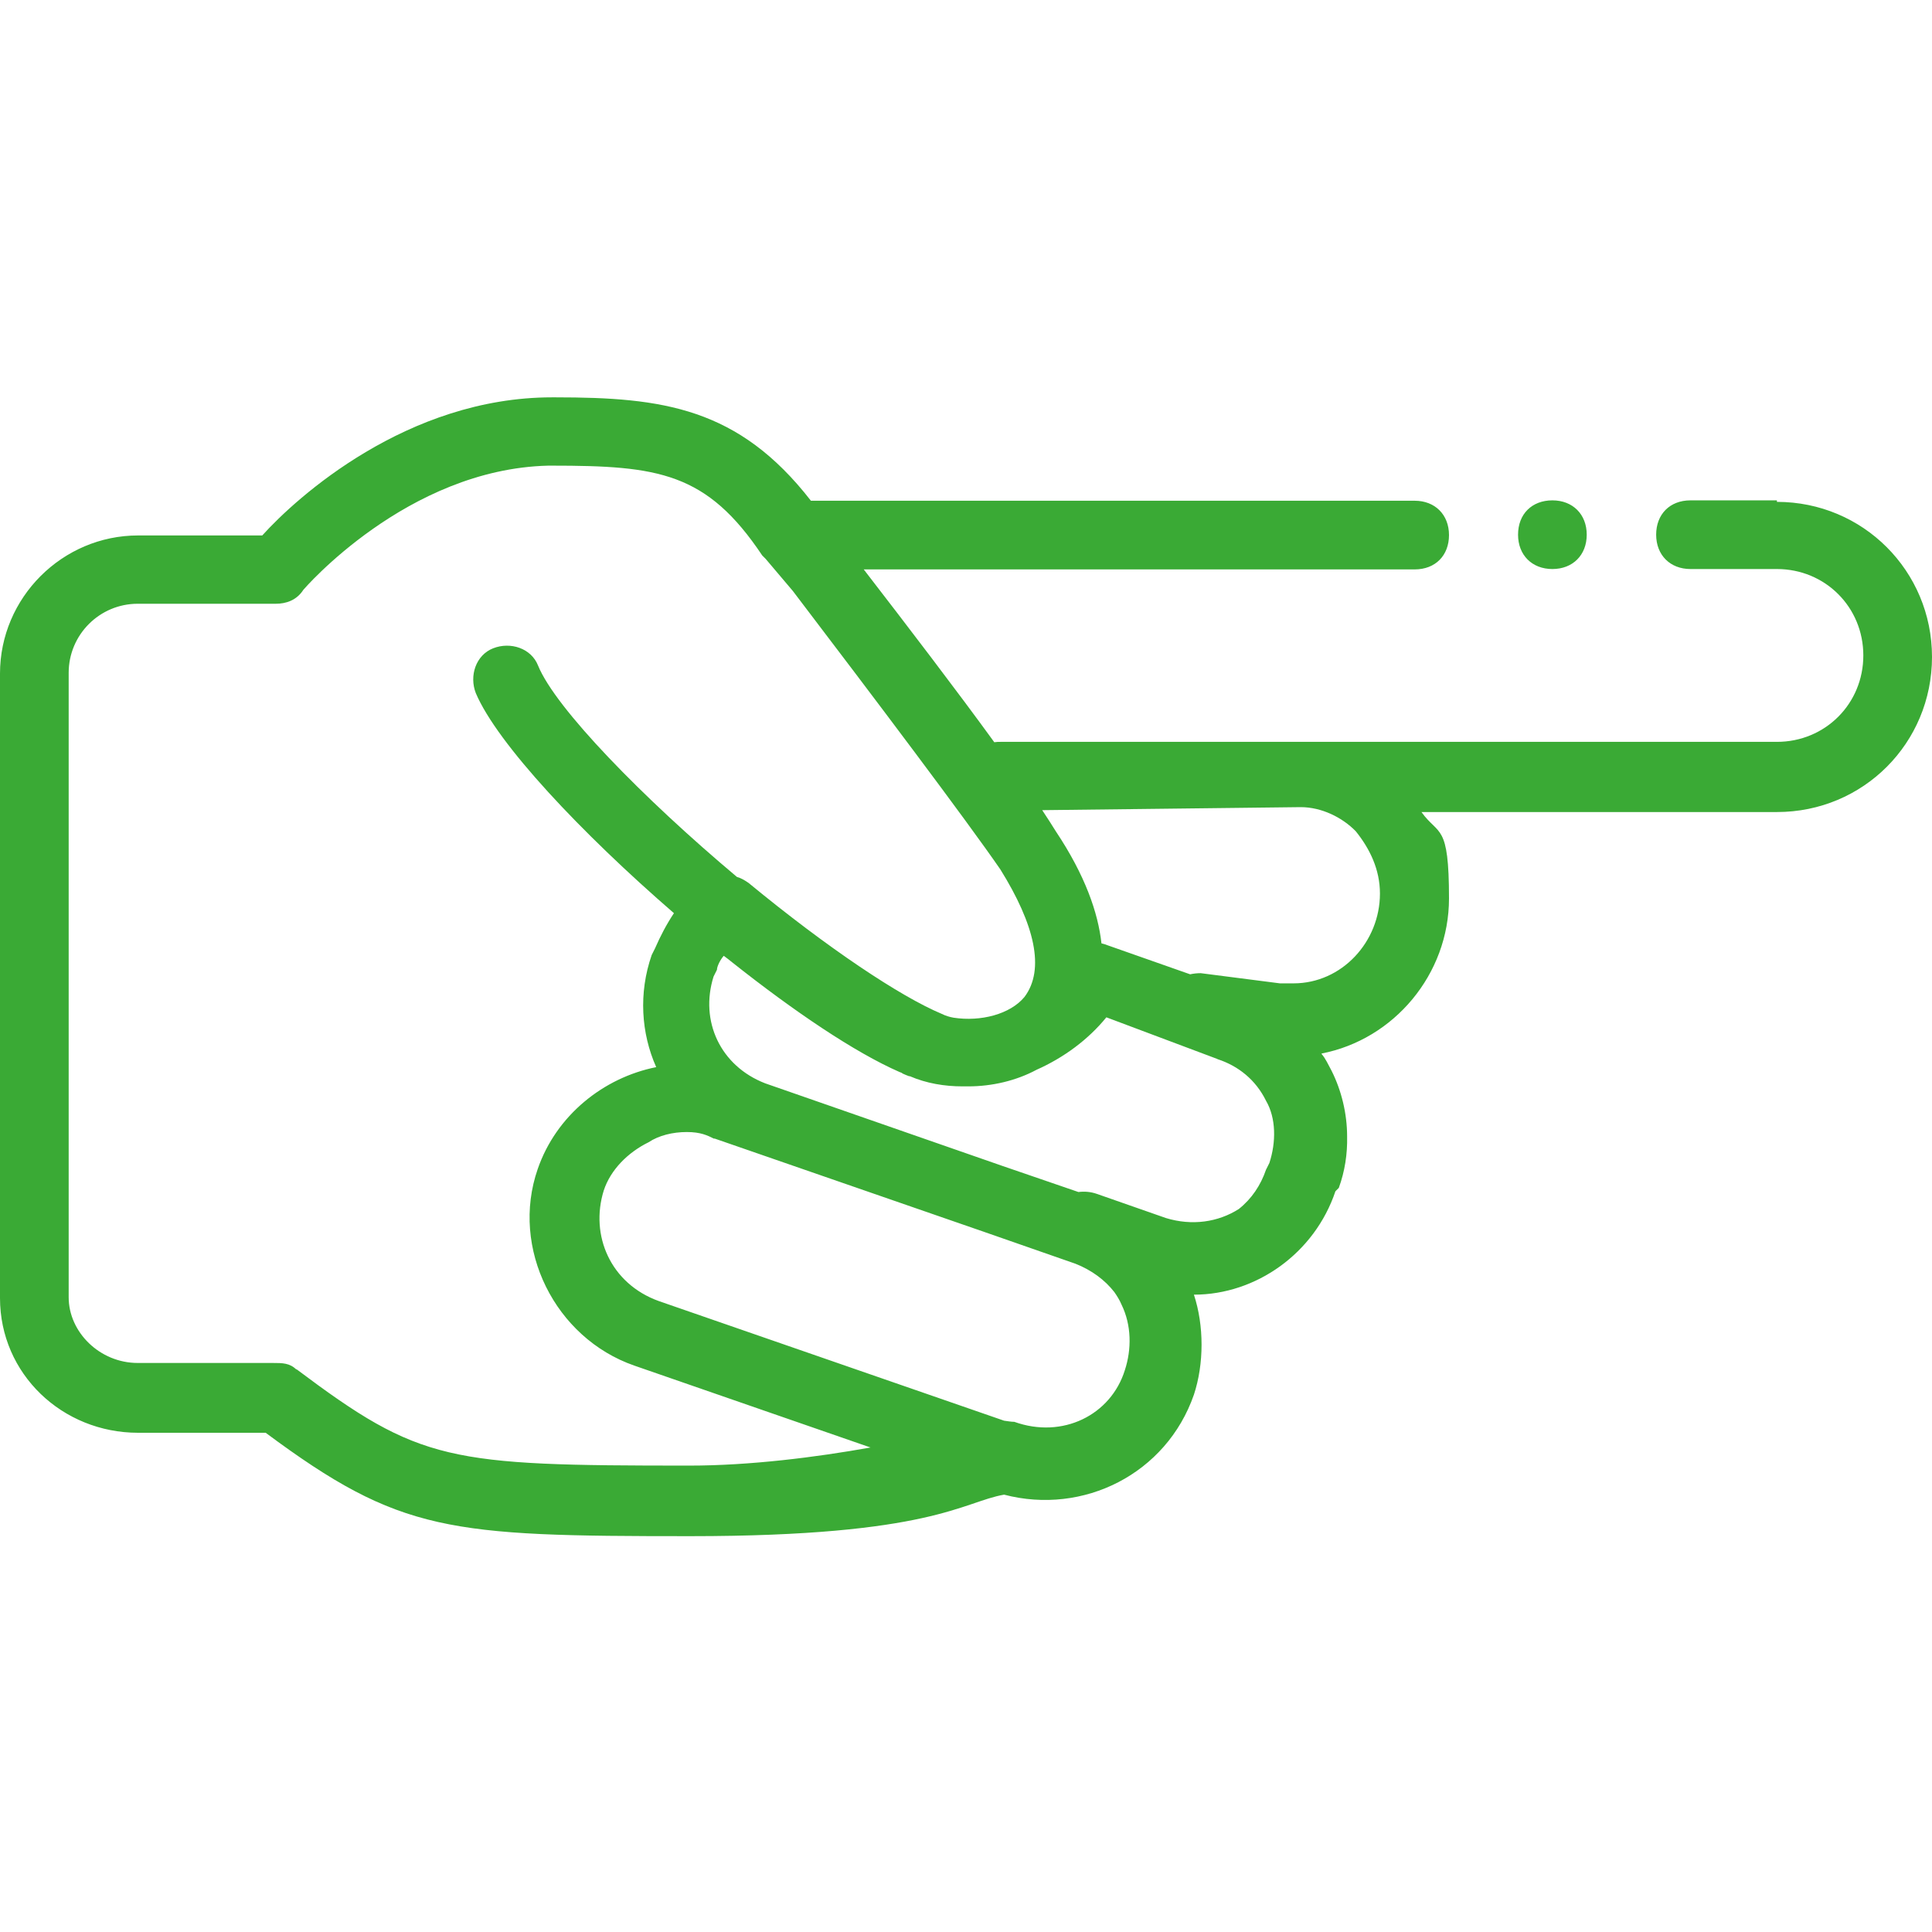 <?xml version="1.0" encoding="UTF-8"?>
<svg id="Layer_1" data-name="Layer 1" xmlns="http://www.w3.org/2000/svg" version="1.1" viewBox="0 0 512 512">
  <path d="M470.9,132.6h-22.9c-5.5,0-9.1,3.7-9.1,9.1s3.7,9.1,9.1,9.1h22.9c12.8,0,22.9,10.1,22.9,22.9s-10.1,22.9-22.9,22.9h-205.7c-.6,0-1.1,0-1.7.1-10.1-13.9-22.8-30.5-34.6-45.8h146c5.5,0,9.1-3.7,9.1-9.1s-3.7-9.1-9.1-9.1h-160c-19.2-24.7-39.3-27.4-67.7-27.4h-.9c-38.4,0-67.7,26.5-76.8,36.6h-32.9c-20.1,0-36.6,16.5-36.6,36.6v165.5c0,20.1,16.5,35.7,36.6,35.7h33.8c35.7,26.5,48.5,27.4,112.5,27.4s72.2-9.1,83.2-11c21,5.5,43-5.5,50.3-26.5,2.7-8.2,2.7-18.3,0-26.5,16.5,0,32-11,37.5-27.4l.9-.9c1.6-4.4,2.3-9,2.2-13.6,0-6.1-1.5-12.2-4.1-17.4,0,0,0,0,0,0-.9-1.7-1.7-3.4-2.6-4.4,0,0,0-.1-.1-.2,19.2-3.7,33.8-21,33.8-41.1s-2.7-16.5-7.3-22.9h94.2c22.9,0,41.1-18.3,41.1-41.1s-18.3-41.1-41.1-41.1ZM78.6,363c-1.8-1.8-3.7-1.8-6.4-1.8h-35.7c-10.1,0-18.3-8.2-18.3-17.4v-165.5c0-10.1,8.2-18.3,18.3-18.3h36.6c2.7,0,5.5-.9,7.3-3.7,0,0,27.4-32,64.9-32.9h.9c28.3,0,41.1,1.8,55.8,23.8l.9.9,7.2,8.5c22,28.9,45.9,60.6,55,73.8,9.1,14.6,11.9,26.5,6.4,33.8-3.8,4.6-11.6,6.6-18.8,5.5-1.1-.2-2.1-.5-3.1-1-11-4.6-30.2-17.4-51.2-34.7-1-.7-2-1.3-3.1-1.6-24.9-20.9-48.1-44.7-52.7-56-1.8-4.6-7.3-6.4-11.9-4.6-4.6,1.8-6.4,7.3-4.6,11.9,5.7,13.4,27.9,37,52.5,58.3-2,3-3.6,6.1-5,9.3l-.9,1.8c-3.5,10.1-2.8,20.7,1.2,29.7-14,2.8-26.5,12.8-31.4,27-7.3,21,4.6,44.8,25.6,52.1l62.6,21.7c-14.5,2.6-32,4.8-48,4.8-64,0-71.3-.9-104.2-25.6ZM189.3,301.7l71.9,24.9,23.8,8.3c4.3,1.7,7.8,4.3,10.3,7.5.7,1,1.4,2.1,1.9,3.3,2.7,5.5,2.7,11.9.9,17.4-3.7,11.9-16.5,18.3-29.3,13.7-.9,0-1.8-.2-2.7-.3l-91.5-31.7c-12.8-4.6-18.3-17.4-14.6-29.3,1.8-5.5,6.4-10.1,11.9-12.8,2.7-1.8,6.4-2.7,10.1-2.7s5.5.9,7.3,1.8ZM322.7,280.7c5.5,1.8,10.1,5.5,12.8,11,2.7,4.6,2.7,11,.9,16.5l-.9,1.8c-1.4,4.1-3.8,7.7-7.2,10.4-5.5,3.5-12.4,4.5-19.3,2.4l-18.3-6.4c-1.7-.6-3.4-.7-4.9-.5l-20.1-6.9-62.9-21.9c-11.9-4.6-17.4-16.5-13.7-28.3l.9-1.8c0-.9.9-2.7,1.8-3.7.8.6,1.5,1.1,2.2,1.7,16.4,13,32.5,23.9,44.4,29.1.3.1.6.2.8.4.6.3,1.2.5,1.7.7,0,0,.1,0,.2,0,4.4,1.9,9.2,2.7,14,2.7.5,0,1,0,1.5,0,6.3,0,12.7-1.5,18.1-4.4,7.2-3.2,13.7-8,18.5-13.9l29.3,11ZM342.9,260.6h-3.7l-21-2.7c-.9,0-1.9.1-2.8.3l-21.9-7.7c-.5-.2-1.1-.4-1.6-.5-.9-8.1-4.3-18-12.1-29.7-1-1.6-2.2-3.5-3.6-5.6l68.5-.8c5.5,0,11,2.7,14.6,6.4,3.7,4.6,6.4,10.1,6.4,16.5,0,12.8-10.1,23.8-22.9,23.8ZM402.3,141.7c0-5.5,3.7-9.1,9.1-9.1s9.1,3.7,9.1,9.1-3.7,9.1-9.1,9.1-9.1-3.7-9.1-9.1Z" fill="#3aaa35" stroke-width="0"/>
</svg>